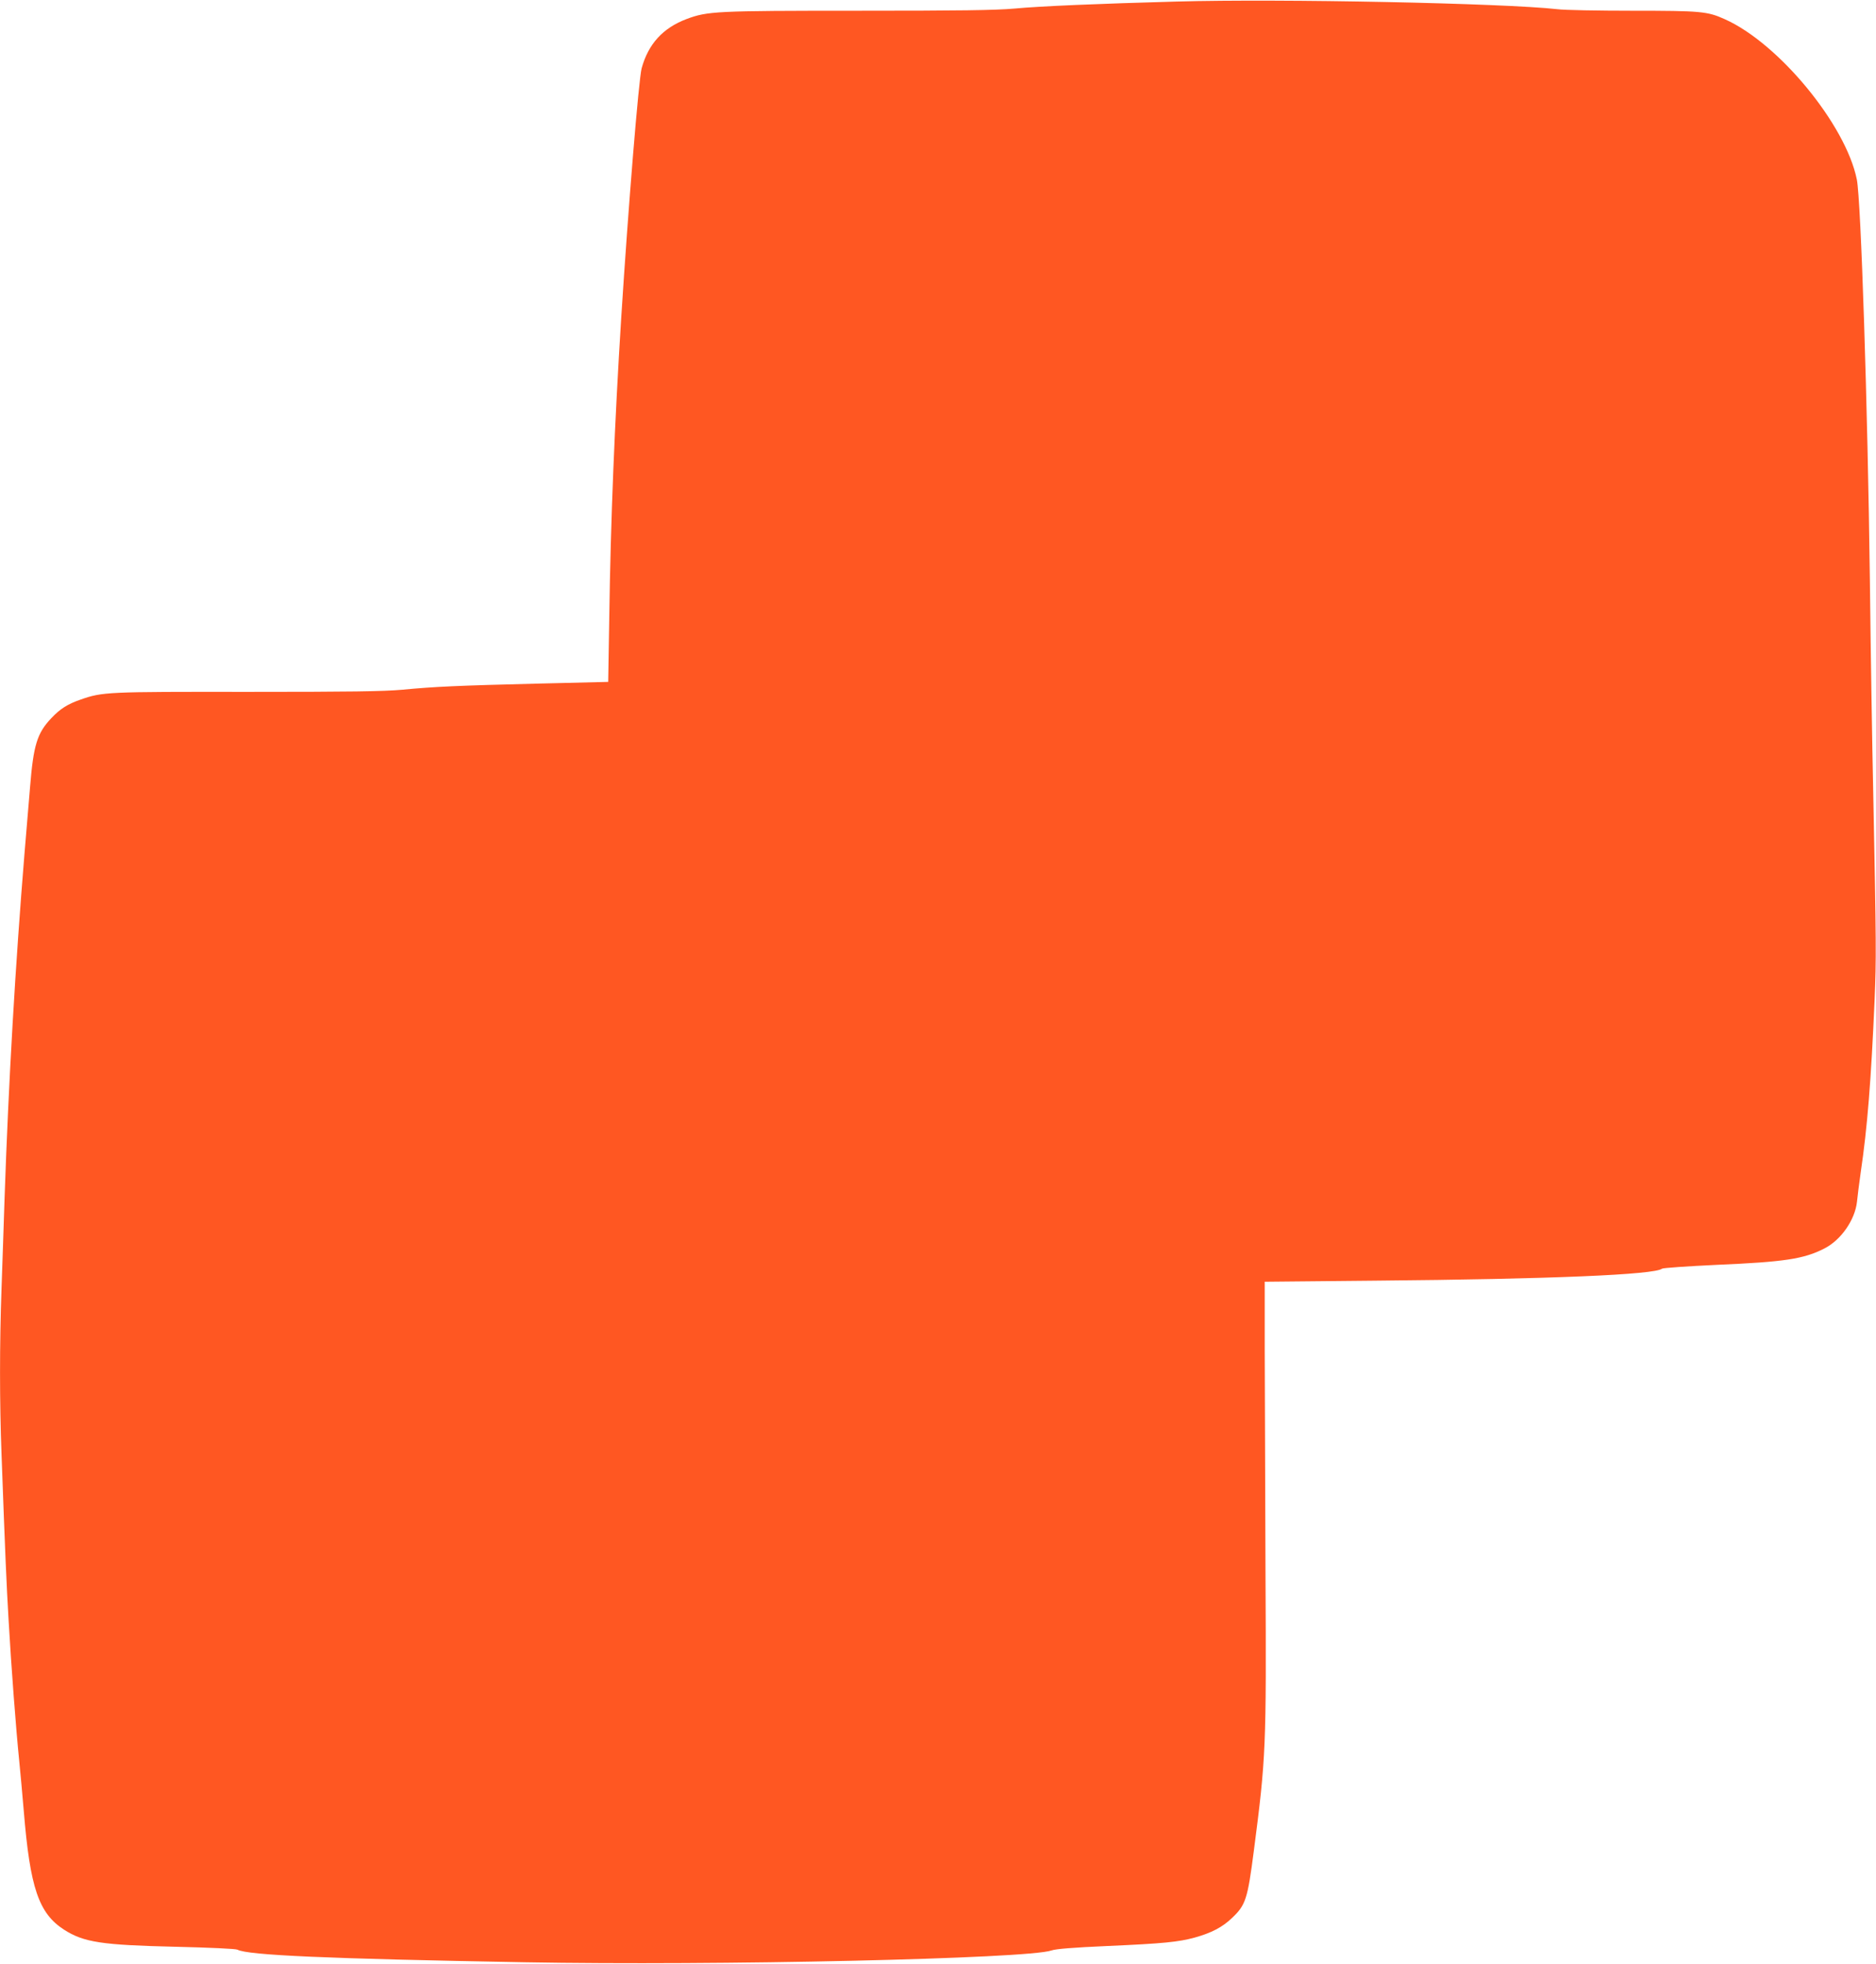 <?xml version="1.0" standalone="no"?>
<!DOCTYPE svg PUBLIC "-//W3C//DTD SVG 20010904//EN"
 "http://www.w3.org/TR/2001/REC-SVG-20010904/DTD/svg10.dtd">
<svg version="1.0" xmlns="http://www.w3.org/2000/svg"
 width="1223pt" height="1280pt" viewBox="0 0 1223 1280"
 preserveAspectRatio="xMidYMid meet">
<g transform="translate(0,1280) scale(0.1,-0.1)"
fill="#ff5722" stroke="none">
<path d="M7675 12790 c-511 -14 -893 -30 -1063 -46 -126 -11 -354 -14 -1020
-14 -928 0 -979 -3 -1116 -54 -155 -59 -249 -162 -293 -321 -19 -71 -87 -902
-133 -1625 -43 -684 -69 -1322 -78 -1950 l-7 -425 -455 -11 c-528 -13 -678
-20 -888 -40 -122 -11 -331 -14 -1010 -14 -916 1 -943 0 -1086 -50 -84 -29
-134 -60 -192 -122 -92 -97 -116 -175 -138 -448 -9 -102 -25 -295 -36 -430
-60 -733 -104 -1487 -130 -2245 -5 -170 -15 -438 -20 -594 -13 -359 -13 -742
0 -1081 24 -657 32 -841 46 -1080 17 -301 49 -719 69 -915 8 -77 21 -225 30
-330 41 -501 97 -667 263 -774 128 -82 246 -100 728 -111 216 -5 391 -13 402
-19 67 -36 582 -59 1872 -82 1253 -23 3283 23 3435 77 28 10 140 19 365 29
365 16 462 26 569 55 110 31 179 67 242 127 90 85 102 122 143 438 79 608 82
670 76 1815 -2 547 -4 1198 -5 1445 l0 450 720 7 c1145 10 1823 39 1870 78 6
5 166 16 356 25 441 19 569 38 703 107 108 55 199 186 212 304 3 32 14 118 24
189 44 297 68 600 91 1130 11 266 11 346 -9 1345 -7 316 -17 944 -22 1395 -14
1117 -58 2475 -85 2605 -72 357 -509 888 -861 1045 -113 51 -156 55 -599 55
-225 0 -447 4 -492 10 -343 39 -1803 69 -2478 50z"/>
</g>
</svg>
